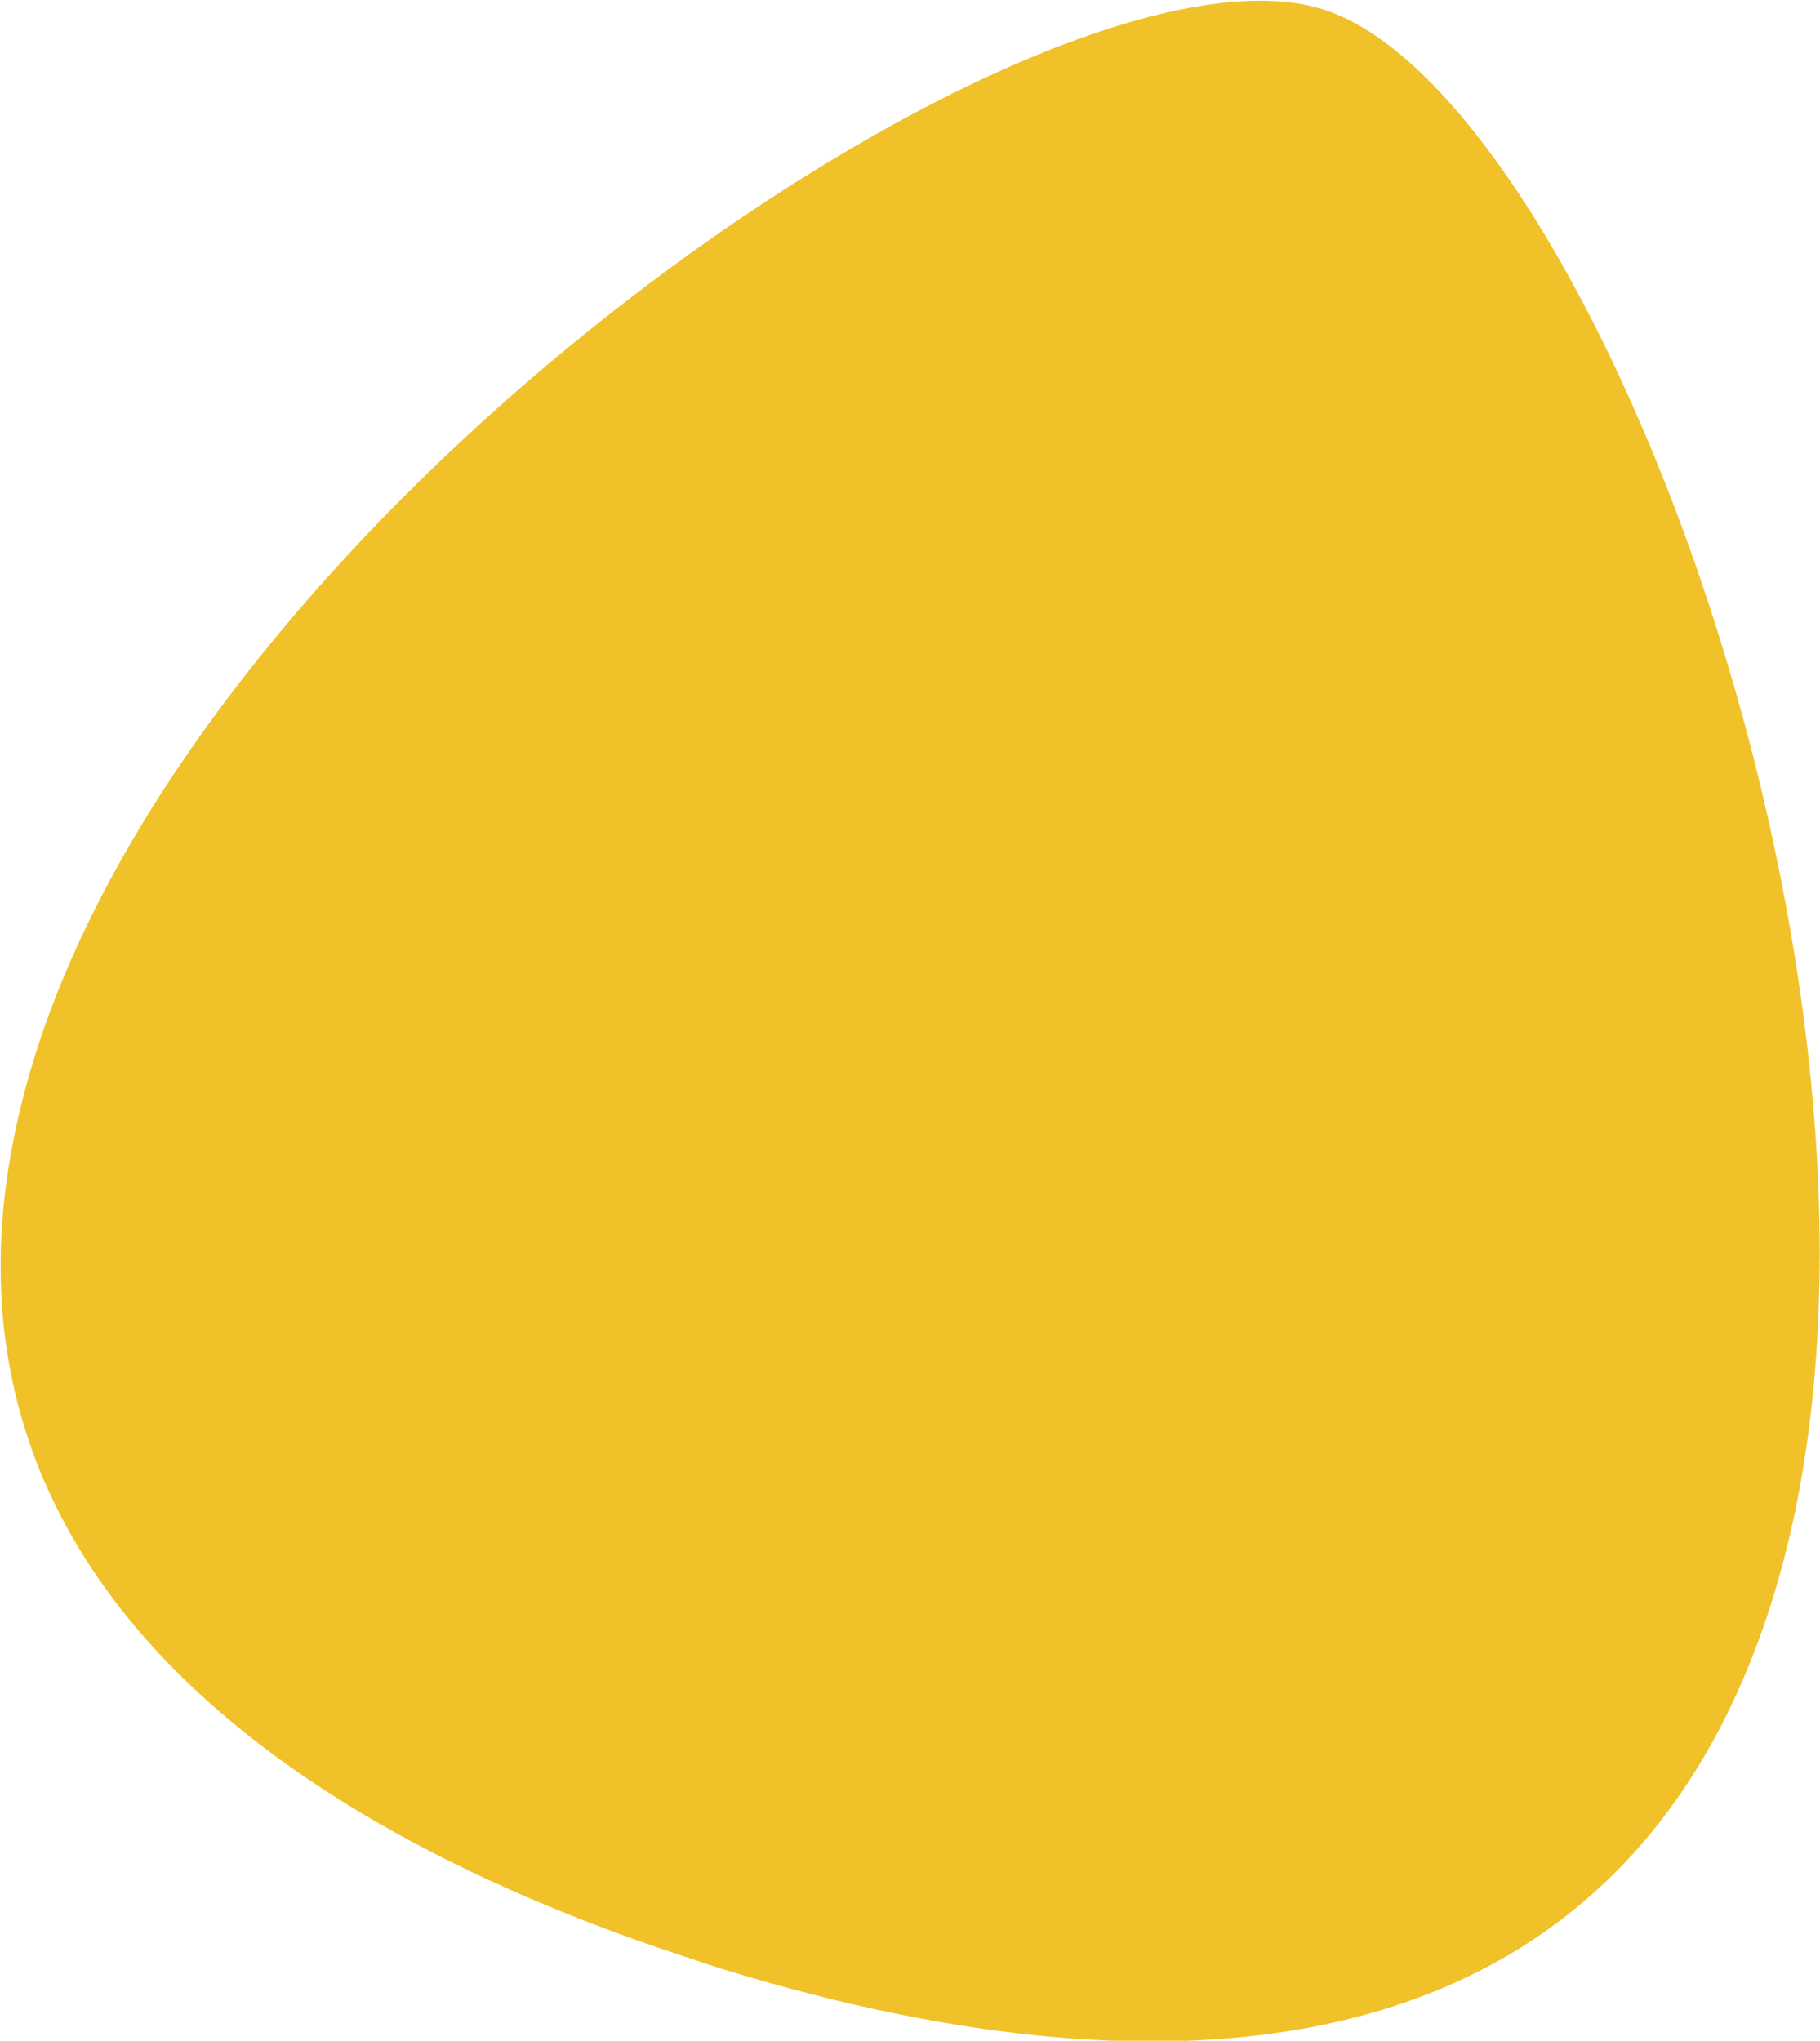 <?xml version="1.0" encoding="UTF-8"?>
<svg xmlns="http://www.w3.org/2000/svg" version="1.1" viewBox="0 0 155.3 174.1">
  <defs>
    <style>
      .cls-1 {
        fill: #f0c129;
      }
    </style>
  </defs>
  <!-- Generator: Adobe Illustrator 28.6.0, SVG Export Plug-In . SVG Version: 1.2.0 Build 709)  -->
  <g>
    <g id="Layer_2">
      <g id="Layer_1-2">
        <path class="cls-1" d="M59.8,167.4c40.4,12.9,78.5,9.7,91.3-30.5C166.5,88.6,136,8.1,112.9.8S18.4,41.5,3.1,89.7c-12.8,40.2,16.4,64.8,56.8,77.7"/>
      </g>
    </g>
  </g>
</svg>